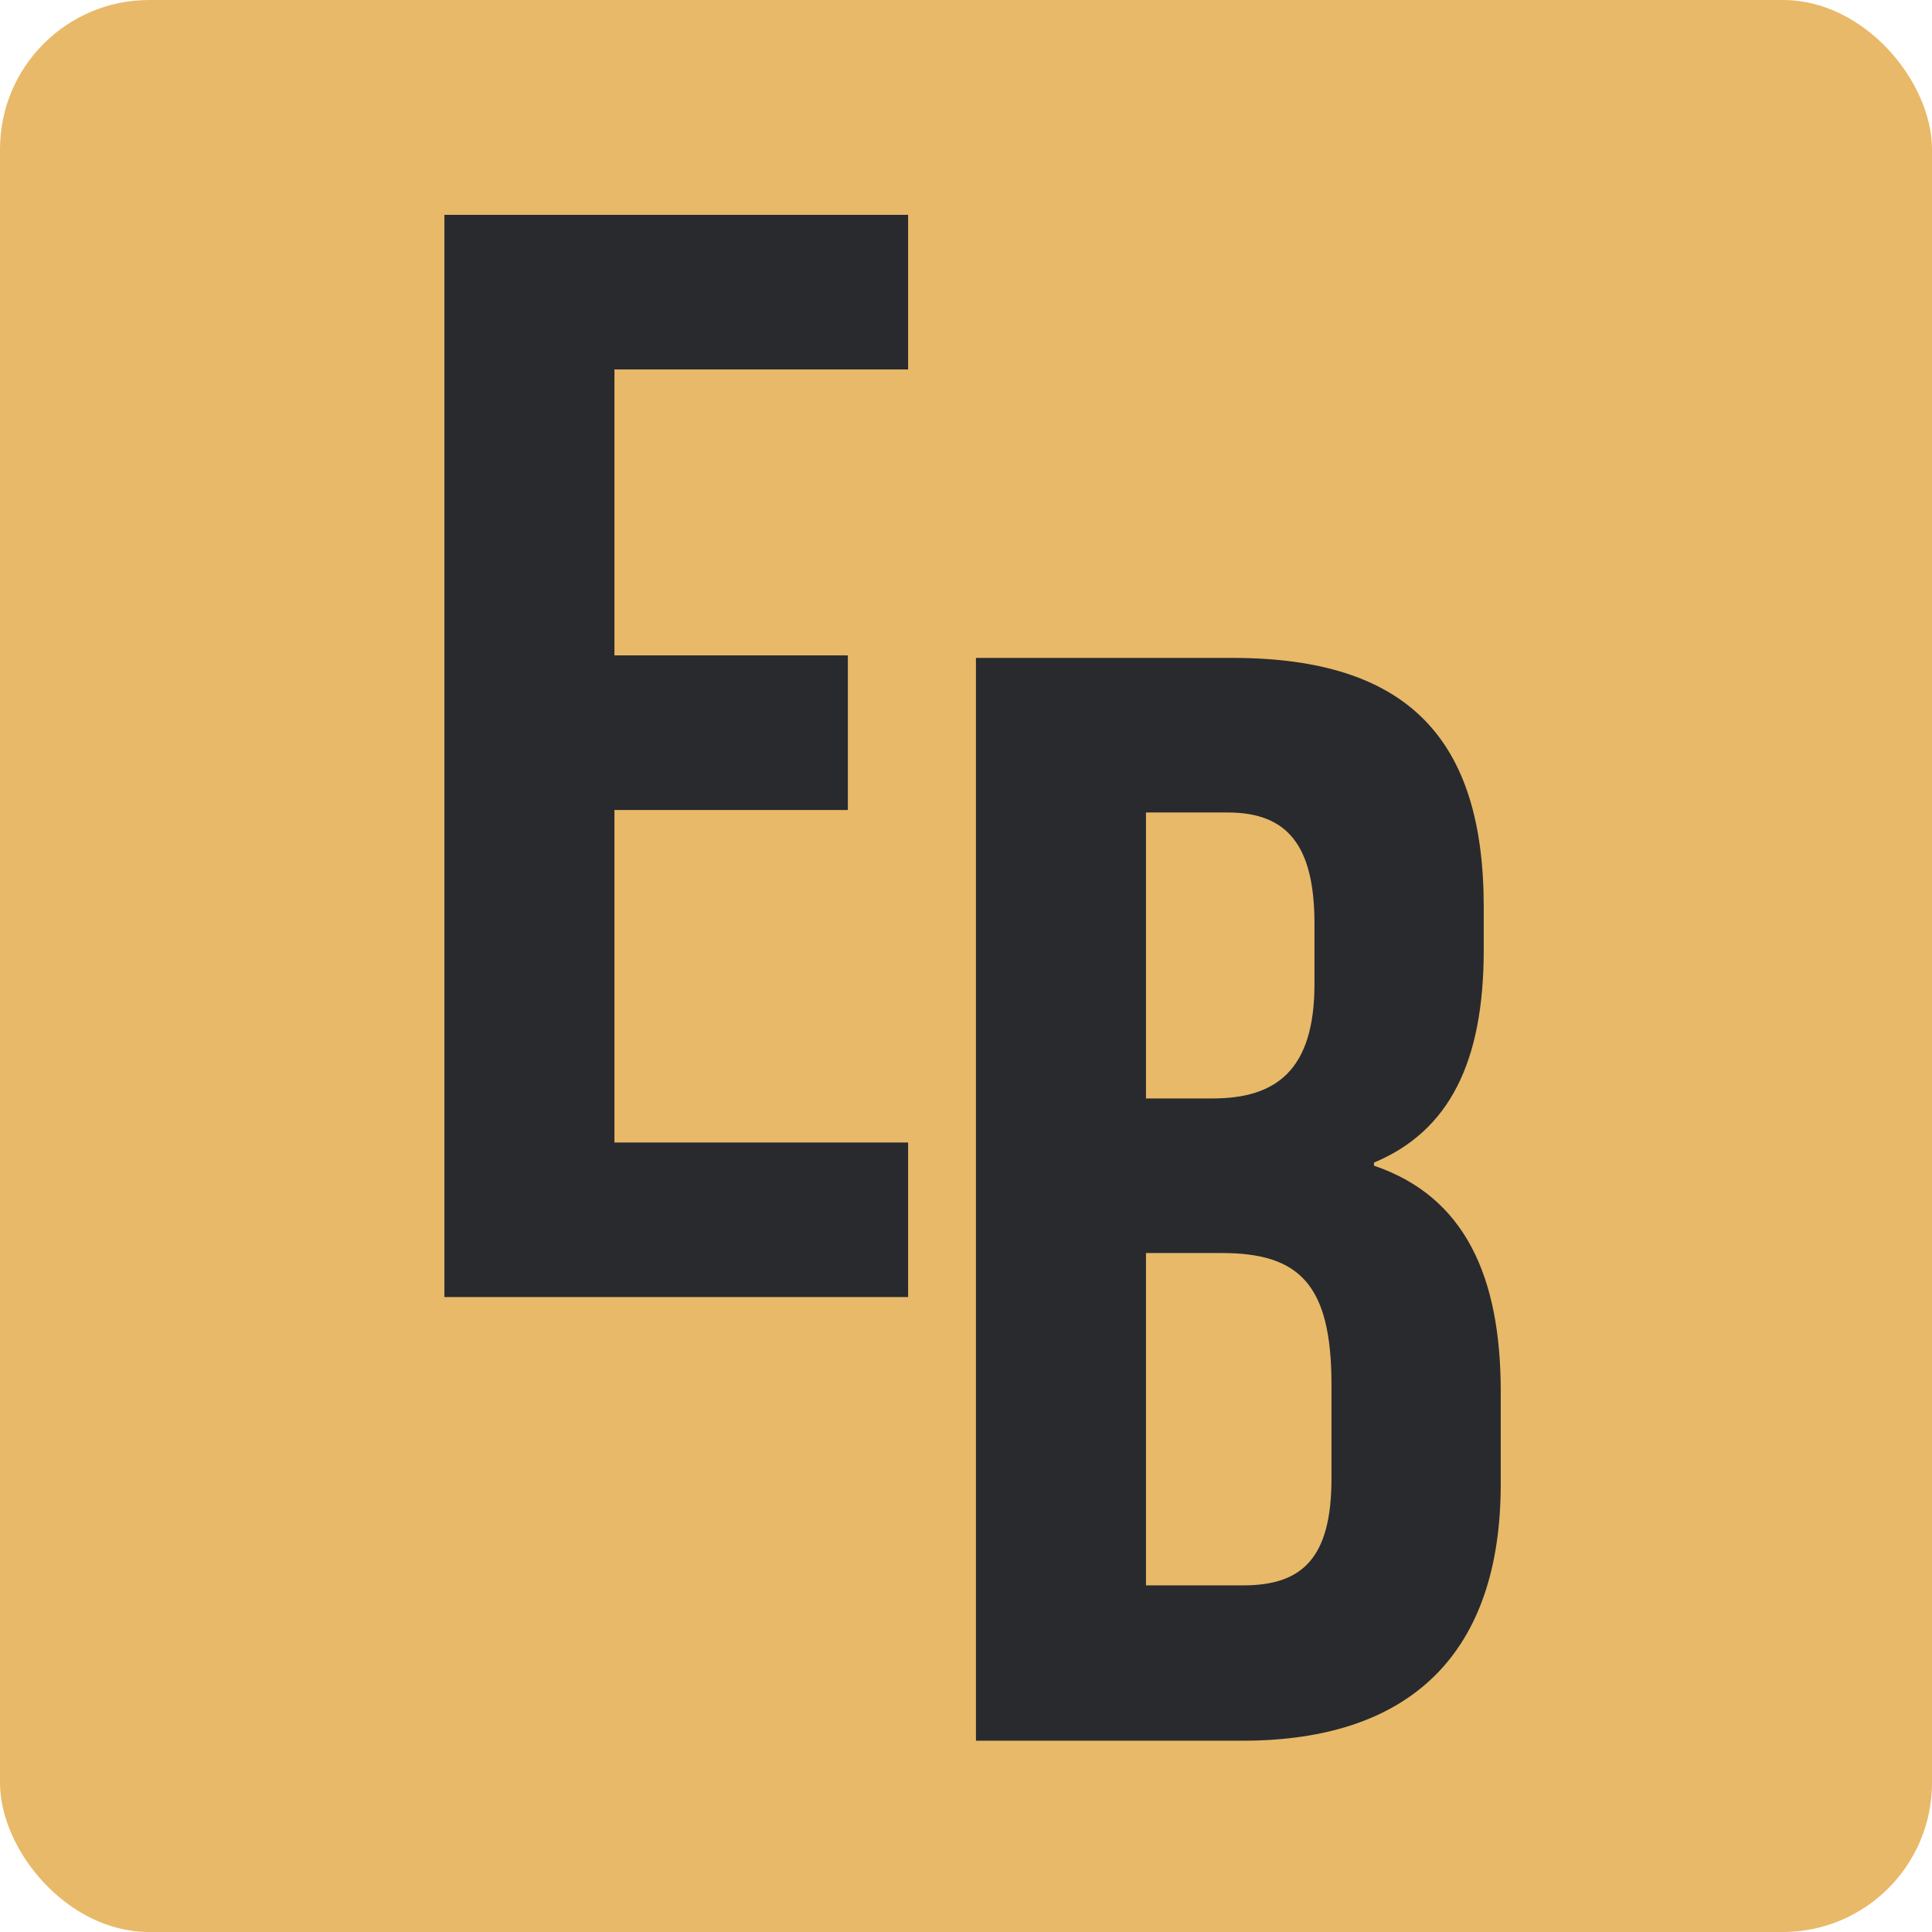 <svg xmlns="http://www.w3.org/2000/svg" id="Layer_1" data-name="Layer 1" viewBox="0 0 99.99 99.99">
  <rect width="99.99" height="99.99" rx="7.72" fill="#e8b969"></rect>
  <path d="M581.34,99.53h24v8h-15.2v14.8h12.08v8H590.14v17.21h15.2v8h-24Z" transform="translate(-558.34 -88.41)" fill="#282a2e"></path>
  <path d="M608.85,122.46h13.28c9.12,0,13,4.24,13,12.88v2.24c0,5.76-1.76,9.36-5.68,11v.16c4.72,1.6,6.56,5.76,6.56,11.68v4.8c0,8.65-4.56,13.28-13.36,13.28H608.85Zm12.24,22.8c3.28,0,5.28-1.44,5.28-5.92v-3.12c0-4-1.36-5.76-4.48-5.76h-4.24v14.8Zm1.6,25.2c3,0,4.56-1.36,4.56-5.52v-4.88c0-5.2-1.68-6.8-5.68-6.8h-3.92v17.2Z" transform="translate(-558.34 -88.41)" fill="#282a2e"></path>
</svg>
